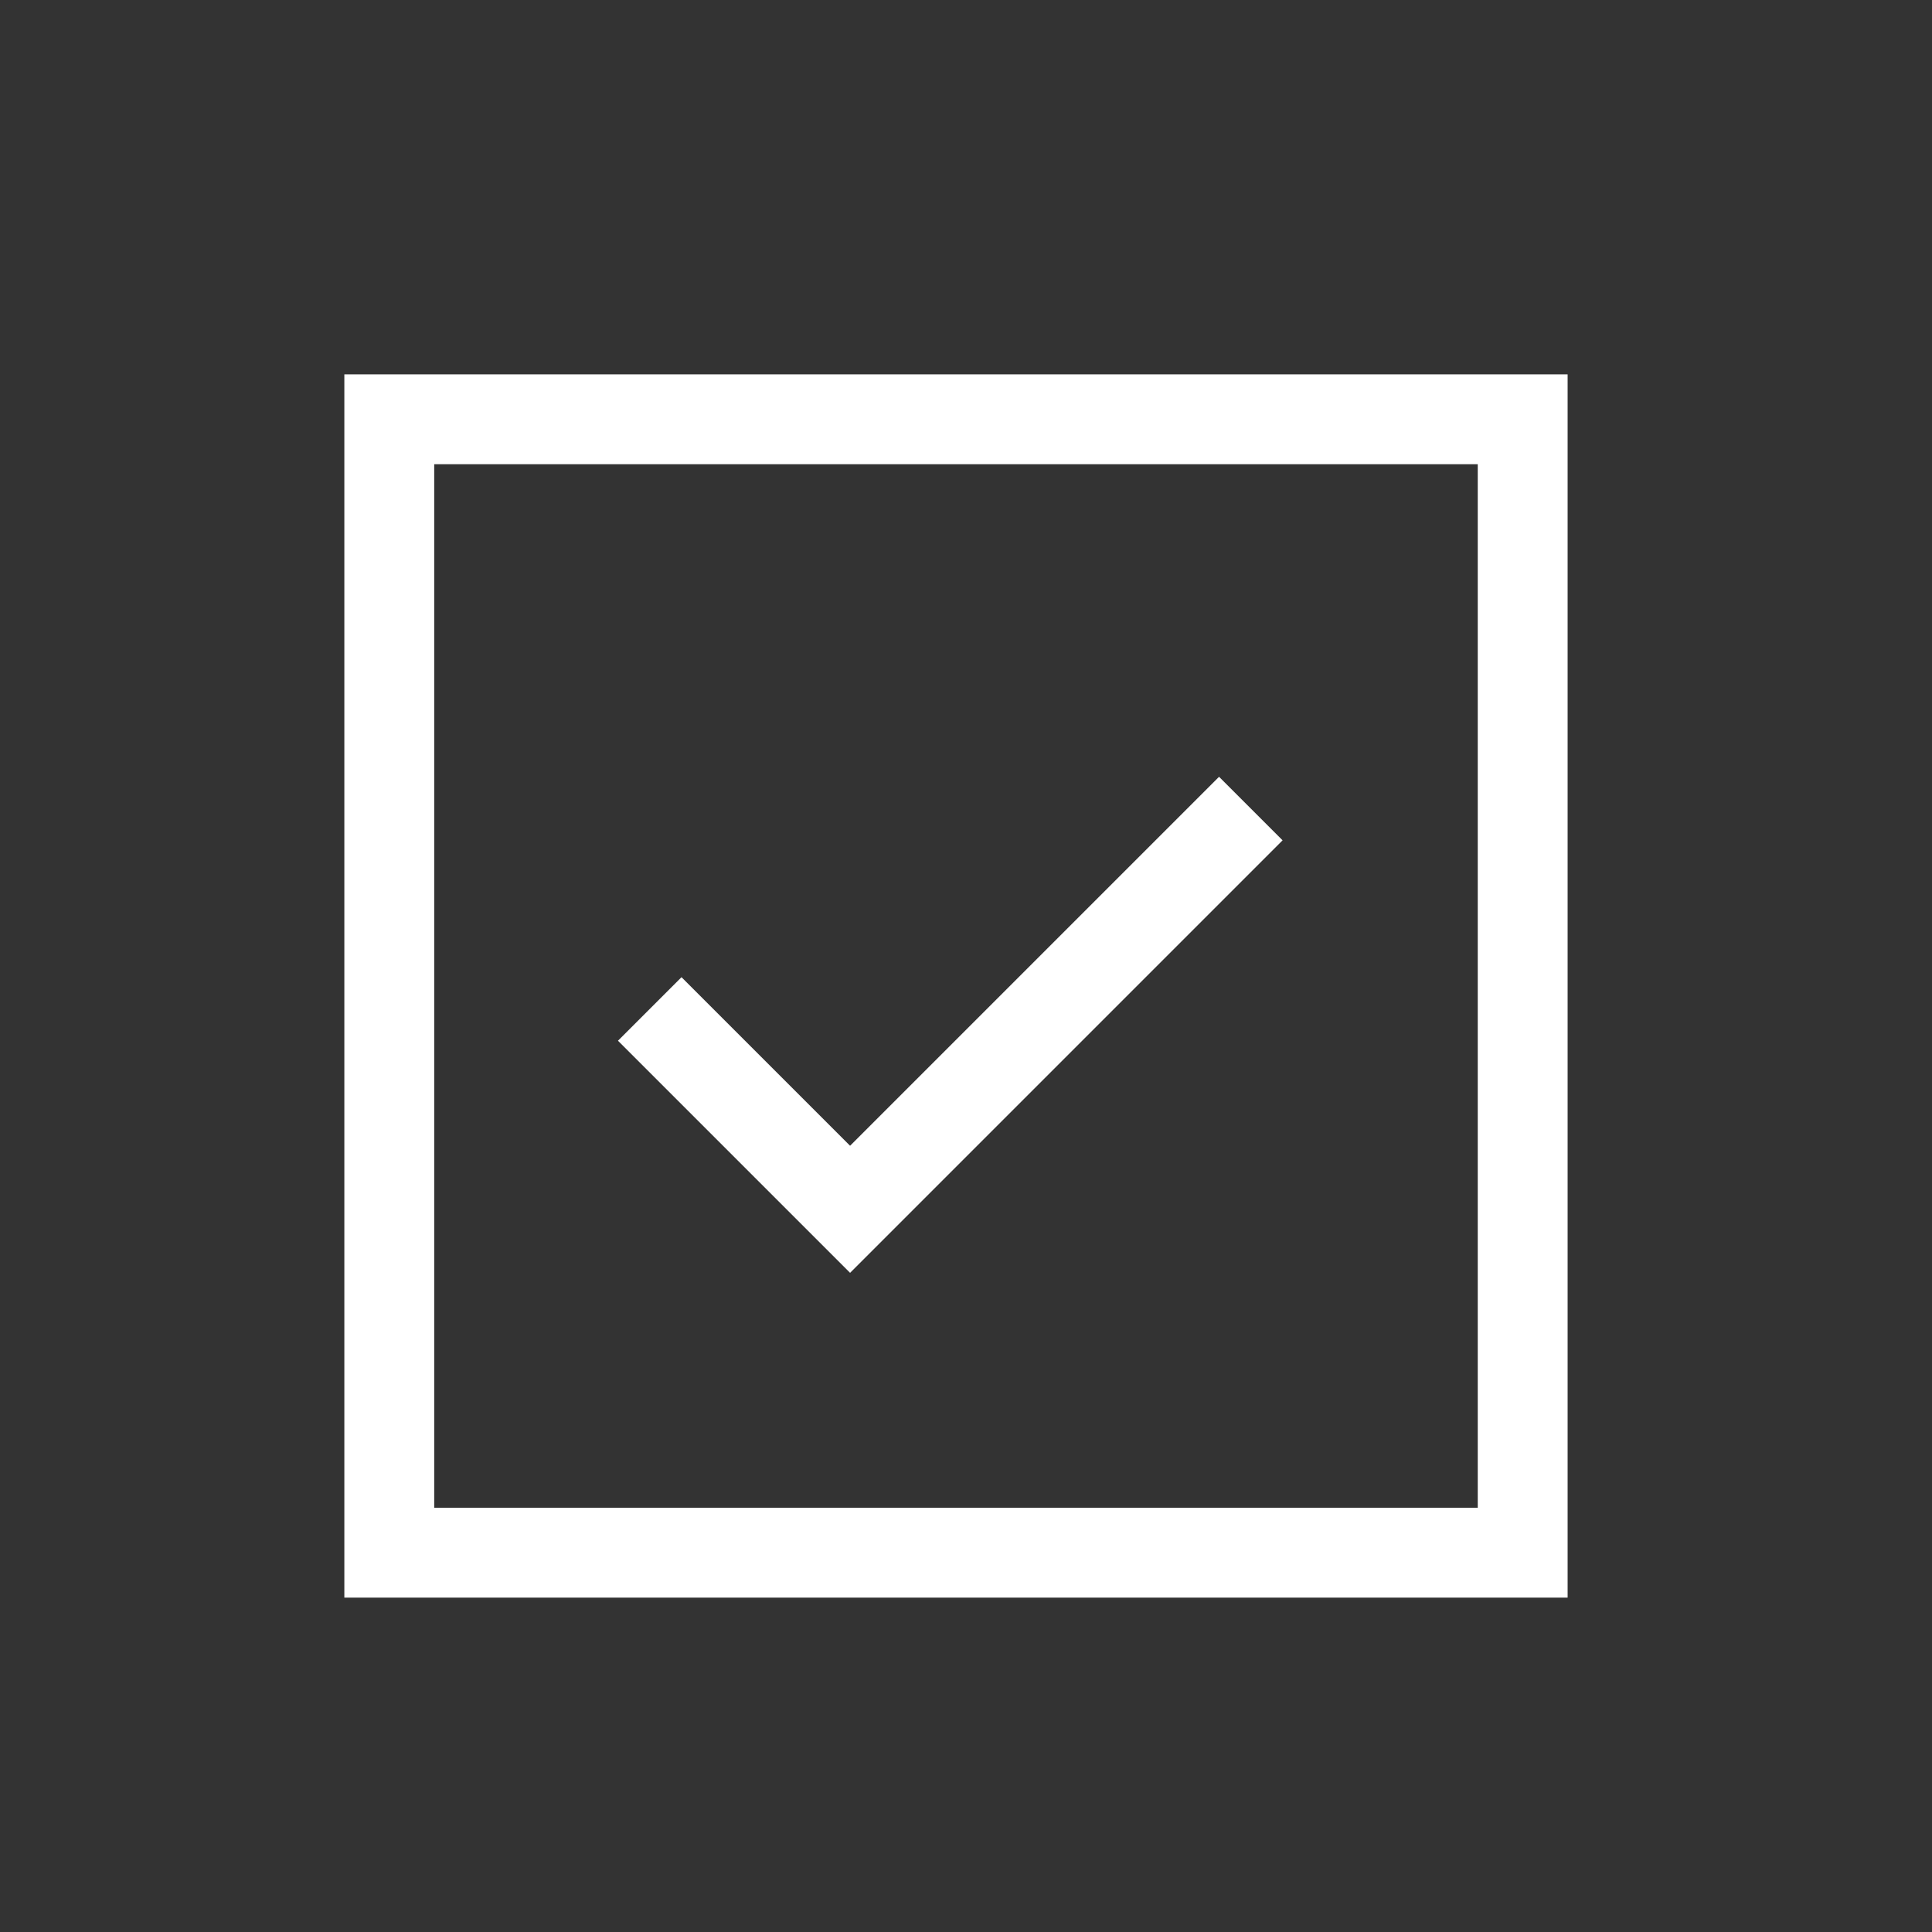 <svg xmlns="http://www.w3.org/2000/svg" width="43" height="43" viewBox="0 0 43 43" fill="none"><rect x="0" y="0" width="43" height="43" fill="#333333" stroke="none"/><rect x="8.664" y="9.332" width="25.226" height="25.226" stroke="white" stroke-width="2"></rect><path d="M27.839 17.996L18.92 26.915L14.461 22.456" stroke="white" stroke-width="2"></path></svg>
